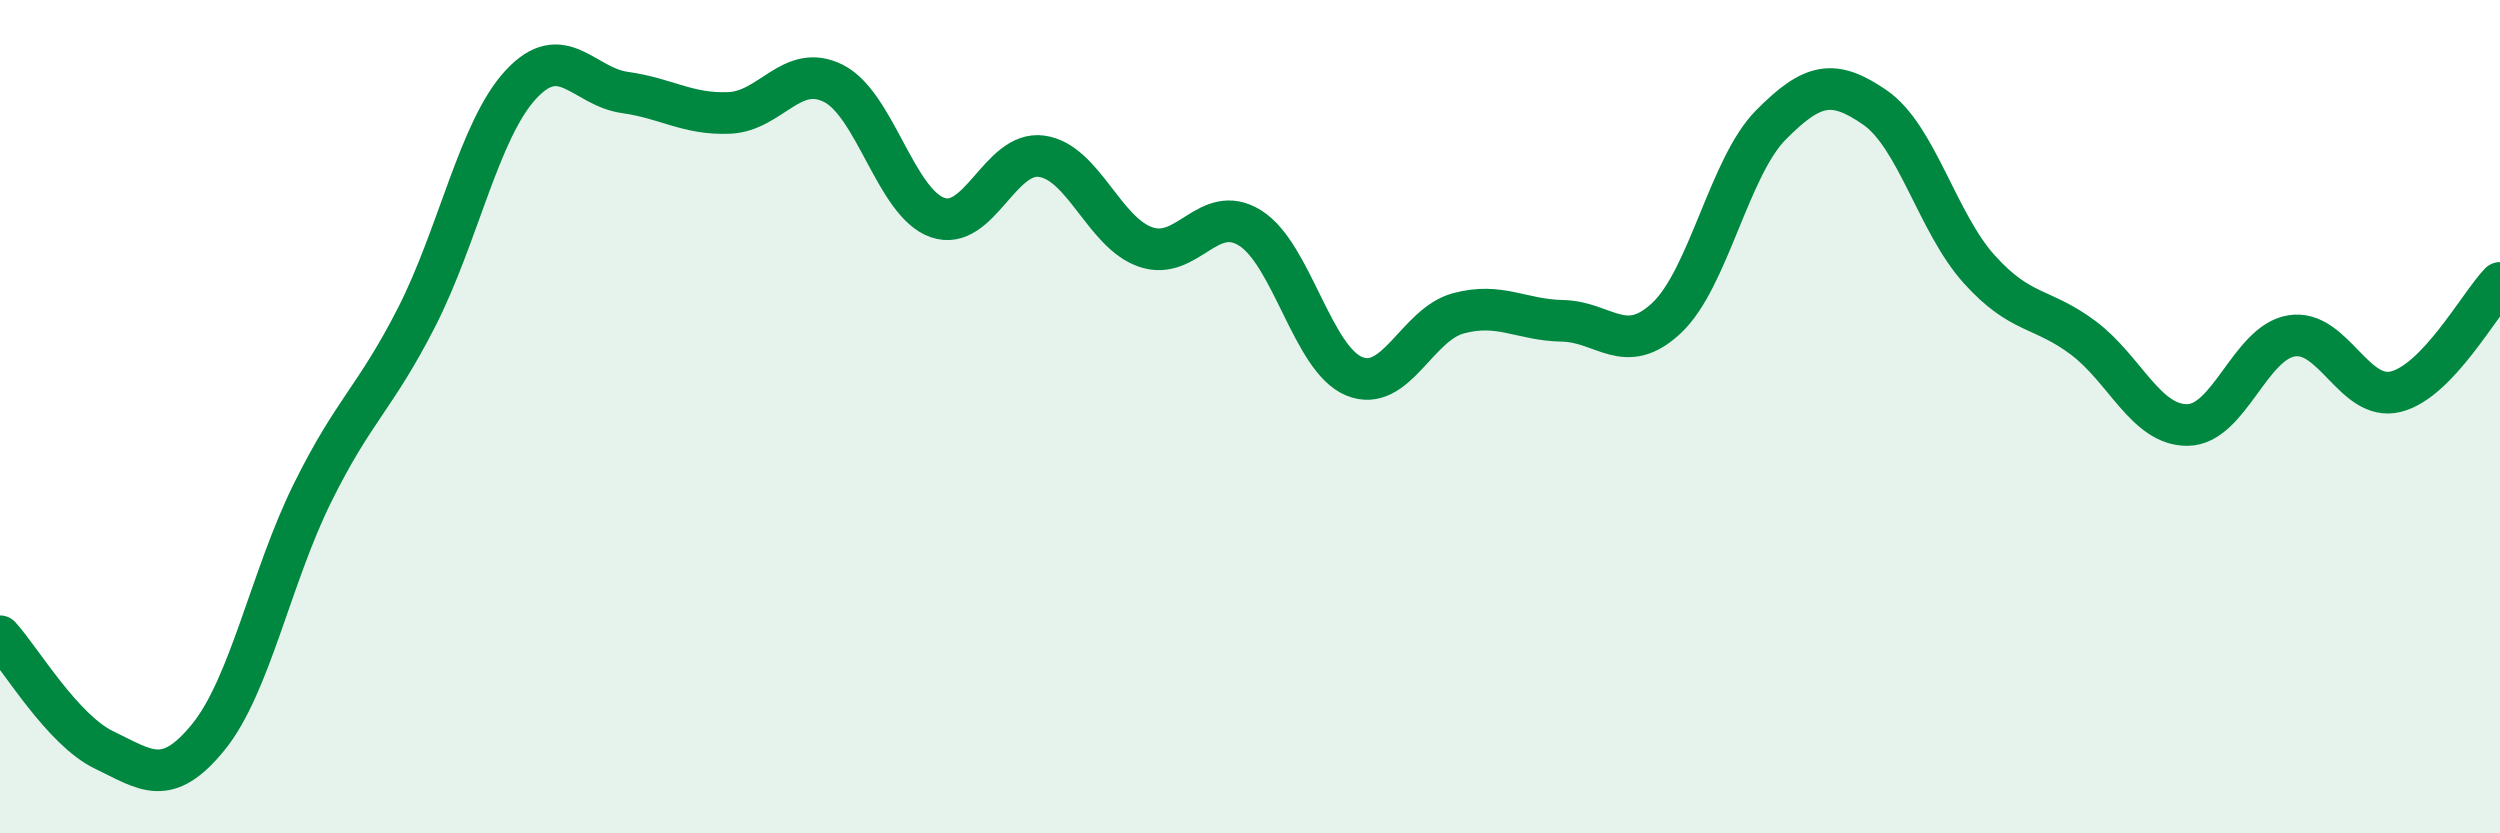 
    <svg width="60" height="20" viewBox="0 0 60 20" xmlns="http://www.w3.org/2000/svg">
      <path
        d="M 0,15.27 C 0.5,15.82 1.5,17.52 2.5,18 C 3.5,18.48 4,18.92 5,17.69 C 6,16.46 6.5,13.85 7.5,11.83 C 8.5,9.81 9,9.57 10,7.61 C 11,5.65 11.5,3.11 12.5,2.03 C 13.5,0.95 14,2.08 15,2.22 C 16,2.36 16.5,2.75 17.5,2.71 C 18.5,2.67 19,1.5 20,2 C 21,2.5 21.5,4.87 22.5,5.22 C 23.5,5.57 24,3.61 25,3.75 C 26,3.89 26.5,5.59 27.5,5.93 C 28.5,6.27 29,4.85 30,5.47 C 31,6.09 31.5,8.62 32.5,9.03 C 33.5,9.44 34,7.79 35,7.52 C 36,7.25 36.5,7.68 37.5,7.7 C 38.5,7.72 39,8.57 40,7.63 C 41,6.69 41.5,4.01 42.5,3 C 43.5,1.99 44,1.89 45,2.58 C 46,3.27 46.5,5.35 47.5,6.46 C 48.5,7.57 49,7.36 50,8.11 C 51,8.86 51.5,10.21 52.5,10.2 C 53.5,10.19 54,8.22 55,8.06 C 56,7.9 56.5,9.65 57.5,9.4 C 58.5,9.15 59.5,7.31 60,6.79L60 20L0 20Z"
        fill="#008740"
        opacity="0.1"
        stroke-linecap="round"
        stroke-linejoin="round"
      />
      <path
        d="M 0,15.27 C 0.5,15.82 1.5,17.52 2.5,18 C 3.5,18.48 4,18.92 5,17.69 C 6,16.46 6.5,13.85 7.5,11.83 C 8.5,9.81 9,9.57 10,7.61 C 11,5.65 11.5,3.11 12.5,2.03 C 13.5,0.95 14,2.08 15,2.22 C 16,2.36 16.5,2.75 17.5,2.71 C 18.5,2.67 19,1.5 20,2 C 21,2.5 21.5,4.87 22.5,5.22 C 23.5,5.57 24,3.61 25,3.75 C 26,3.89 26.5,5.59 27.5,5.93 C 28.5,6.27 29,4.85 30,5.47 C 31,6.09 31.5,8.62 32.5,9.03 C 33.5,9.44 34,7.79 35,7.52 C 36,7.25 36.5,7.68 37.5,7.7 C 38.5,7.72 39,8.57 40,7.63 C 41,6.69 41.5,4.01 42.5,3 C 43.5,1.99 44,1.89 45,2.58 C 46,3.27 46.5,5.35 47.5,6.46 C 48.5,7.57 49,7.36 50,8.11 C 51,8.86 51.5,10.21 52.5,10.2 C 53.5,10.19 54,8.22 55,8.06 C 56,7.9 56.5,9.65 57.5,9.4 C 58.5,9.15 59.5,7.31 60,6.79"
        stroke="#008740"
        stroke-width="1"
        fill="none"
        stroke-linecap="round"
        stroke-linejoin="round"
      />
    </svg>
  